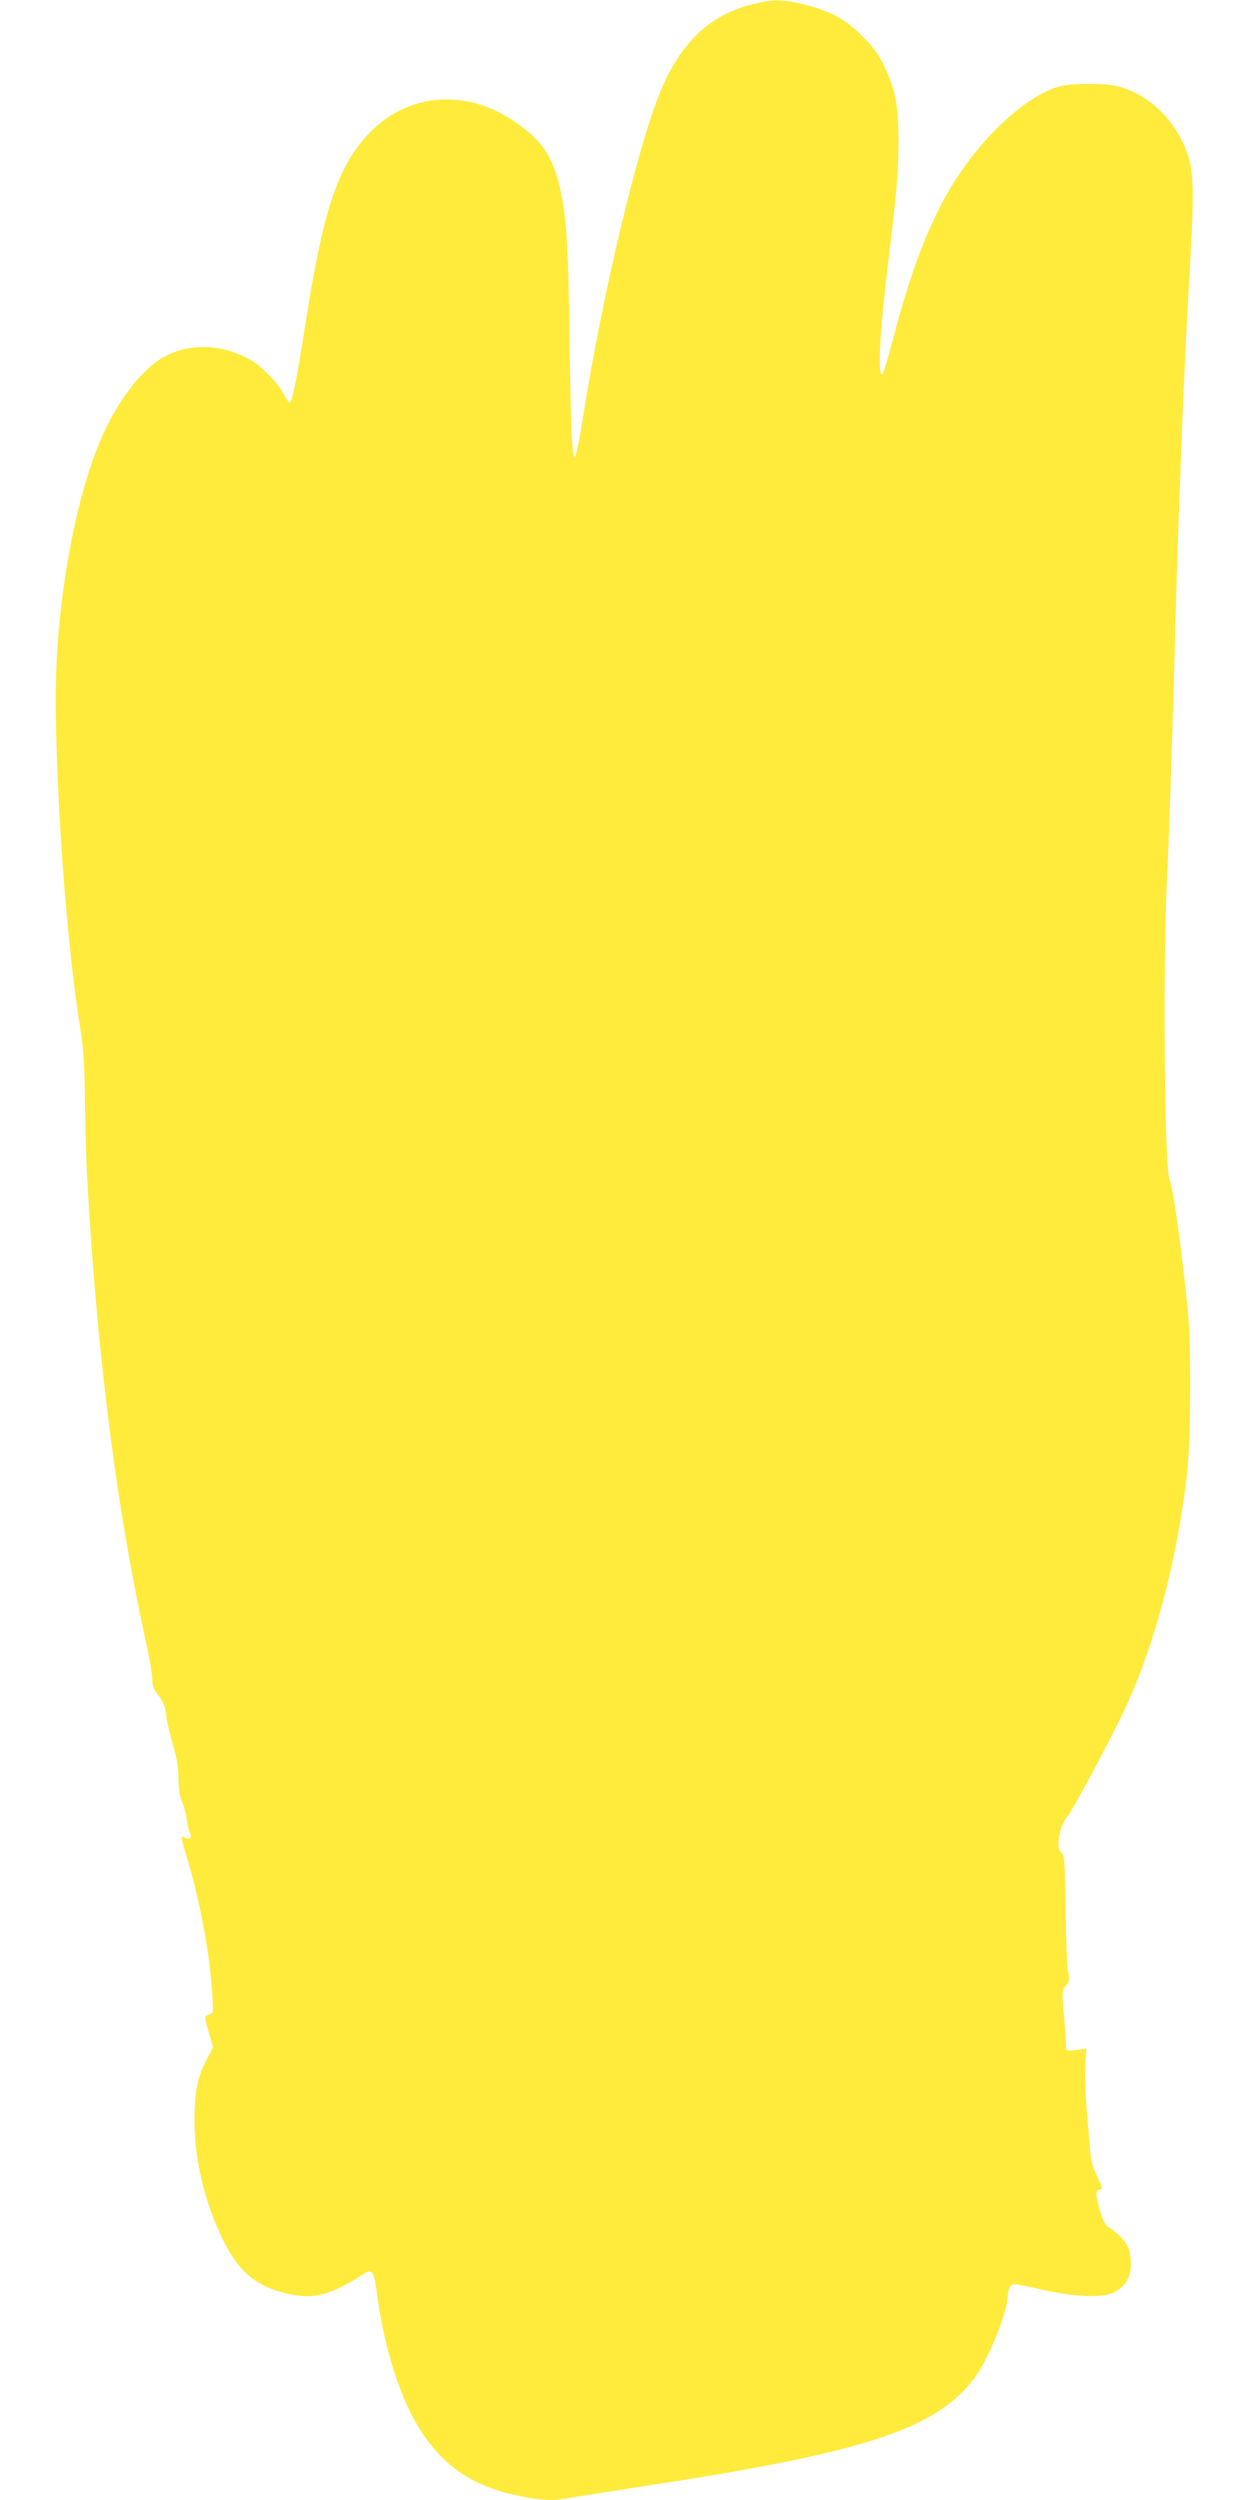 <?xml version="1.0" standalone="no"?>
<!DOCTYPE svg PUBLIC "-//W3C//DTD SVG 20010904//EN"
 "http://www.w3.org/TR/2001/REC-SVG-20010904/DTD/svg10.dtd">
<svg version="1.0" xmlns="http://www.w3.org/2000/svg"
 width="640pt" height="1280pt" viewBox="0 0 640 1280"
 preserveAspectRatio="xMidYMid meet">
<g transform="translate(0,1280) scale(0.1,-0.1)"
fill="#ffeb3b" stroke="none">
<path d="M3856 12779 c-218 -53 -368 -193 -472 -441 -117 -276 -304 -1064
-400 -1681 -16 -98 -33 -186 -39 -194 -16 -21 -23 141 -30 662 -6 427 -15 558
-45 699 -39 179 -94 259 -247 361 -241 160 -528 137 -722 -56 -167 -167 -244
-392 -335 -974 -51 -321 -70 -415 -84 -415 -4 0 -18 20 -31 45 -28 54 -110
138 -166 171 -136 79 -300 89 -430 25 -126 -62 -263 -241 -351 -460 -109 -269
-191 -686 -213 -1087 -24 -422 38 -1397 120 -1899 17 -102 22 -183 24 -375 2
-135 6 -299 10 -365 48 -897 148 -1696 301 -2397 19 -86 34 -175 34 -198 0
-32 8 -52 32 -82 24 -31 34 -55 39 -102 4 -34 20 -101 35 -151 19 -65 27 -114
28 -175 1 -57 7 -95 18 -115 8 -16 19 -55 23 -85 4 -30 11 -63 17 -73 13 -26
1 -39 -24 -26 -25 13 -24 11 16 -126 62 -209 110 -472 122 -666 7 -103 6 -107
-15 -114 -26 -8 -26 -11 0 -97 l20 -70 -34 -66 c-47 -90 -61 -163 -61 -312 1
-204 52 -417 146 -609 82 -167 177 -244 346 -278 124 -26 210 -1 378 107 39
25 49 9 63 -96 31 -241 97 -472 182 -634 119 -227 280 -351 528 -405 123 -27
187 -31 272 -15 30 5 218 35 419 66 1089 167 1452 285 1650 536 76 95 180 349
180 437 0 15 6 35 13 45 12 16 21 15 152 -15 178 -41 329 -46 385 -13 54 31
80 77 80 140 0 29 -5 65 -11 81 -12 34 -64 89 -100 108 -20 11 -31 31 -48 90
-23 78 -23 105 3 105 12 0 8 16 -17 68 -25 52 -33 87 -38 157 -4 50 -12 149
-18 220 -5 72 -7 163 -4 203 l6 73 -51 -7 c-41 -5 -52 -4 -53 7 -1 8 -2 34 -3
59 -2 25 -6 89 -11 143 -7 90 -7 99 12 120 18 20 20 28 11 77 -5 30 -11 176
-12 324 -4 234 -6 270 -20 278 -34 19 -13 142 33 193 19 22 163 288 259 480
169 337 293 790 349 1263 20 177 23 653 5 837 -32 323 -74 625 -95 680 -25 66
-33 1093 -13 1510 9 176 25 640 36 1030 10 391 22 773 25 850 3 77 10 257 15
400 12 316 25 581 46 945 17 289 14 414 -10 493 -58 186 -203 329 -372 367
-61 14 -216 14 -278 0 -177 -39 -429 -276 -584 -547 -106 -185 -196 -426 -278
-743 -25 -96 -50 -179 -54 -184 -28 -29 -18 195 25 549 47 388 55 478 55 636
0 190 -14 267 -72 388 -31 65 -56 100 -112 155 -87 87 -164 129 -294 162 -114
28 -159 29 -266 3z"/>
</g>
</svg>
